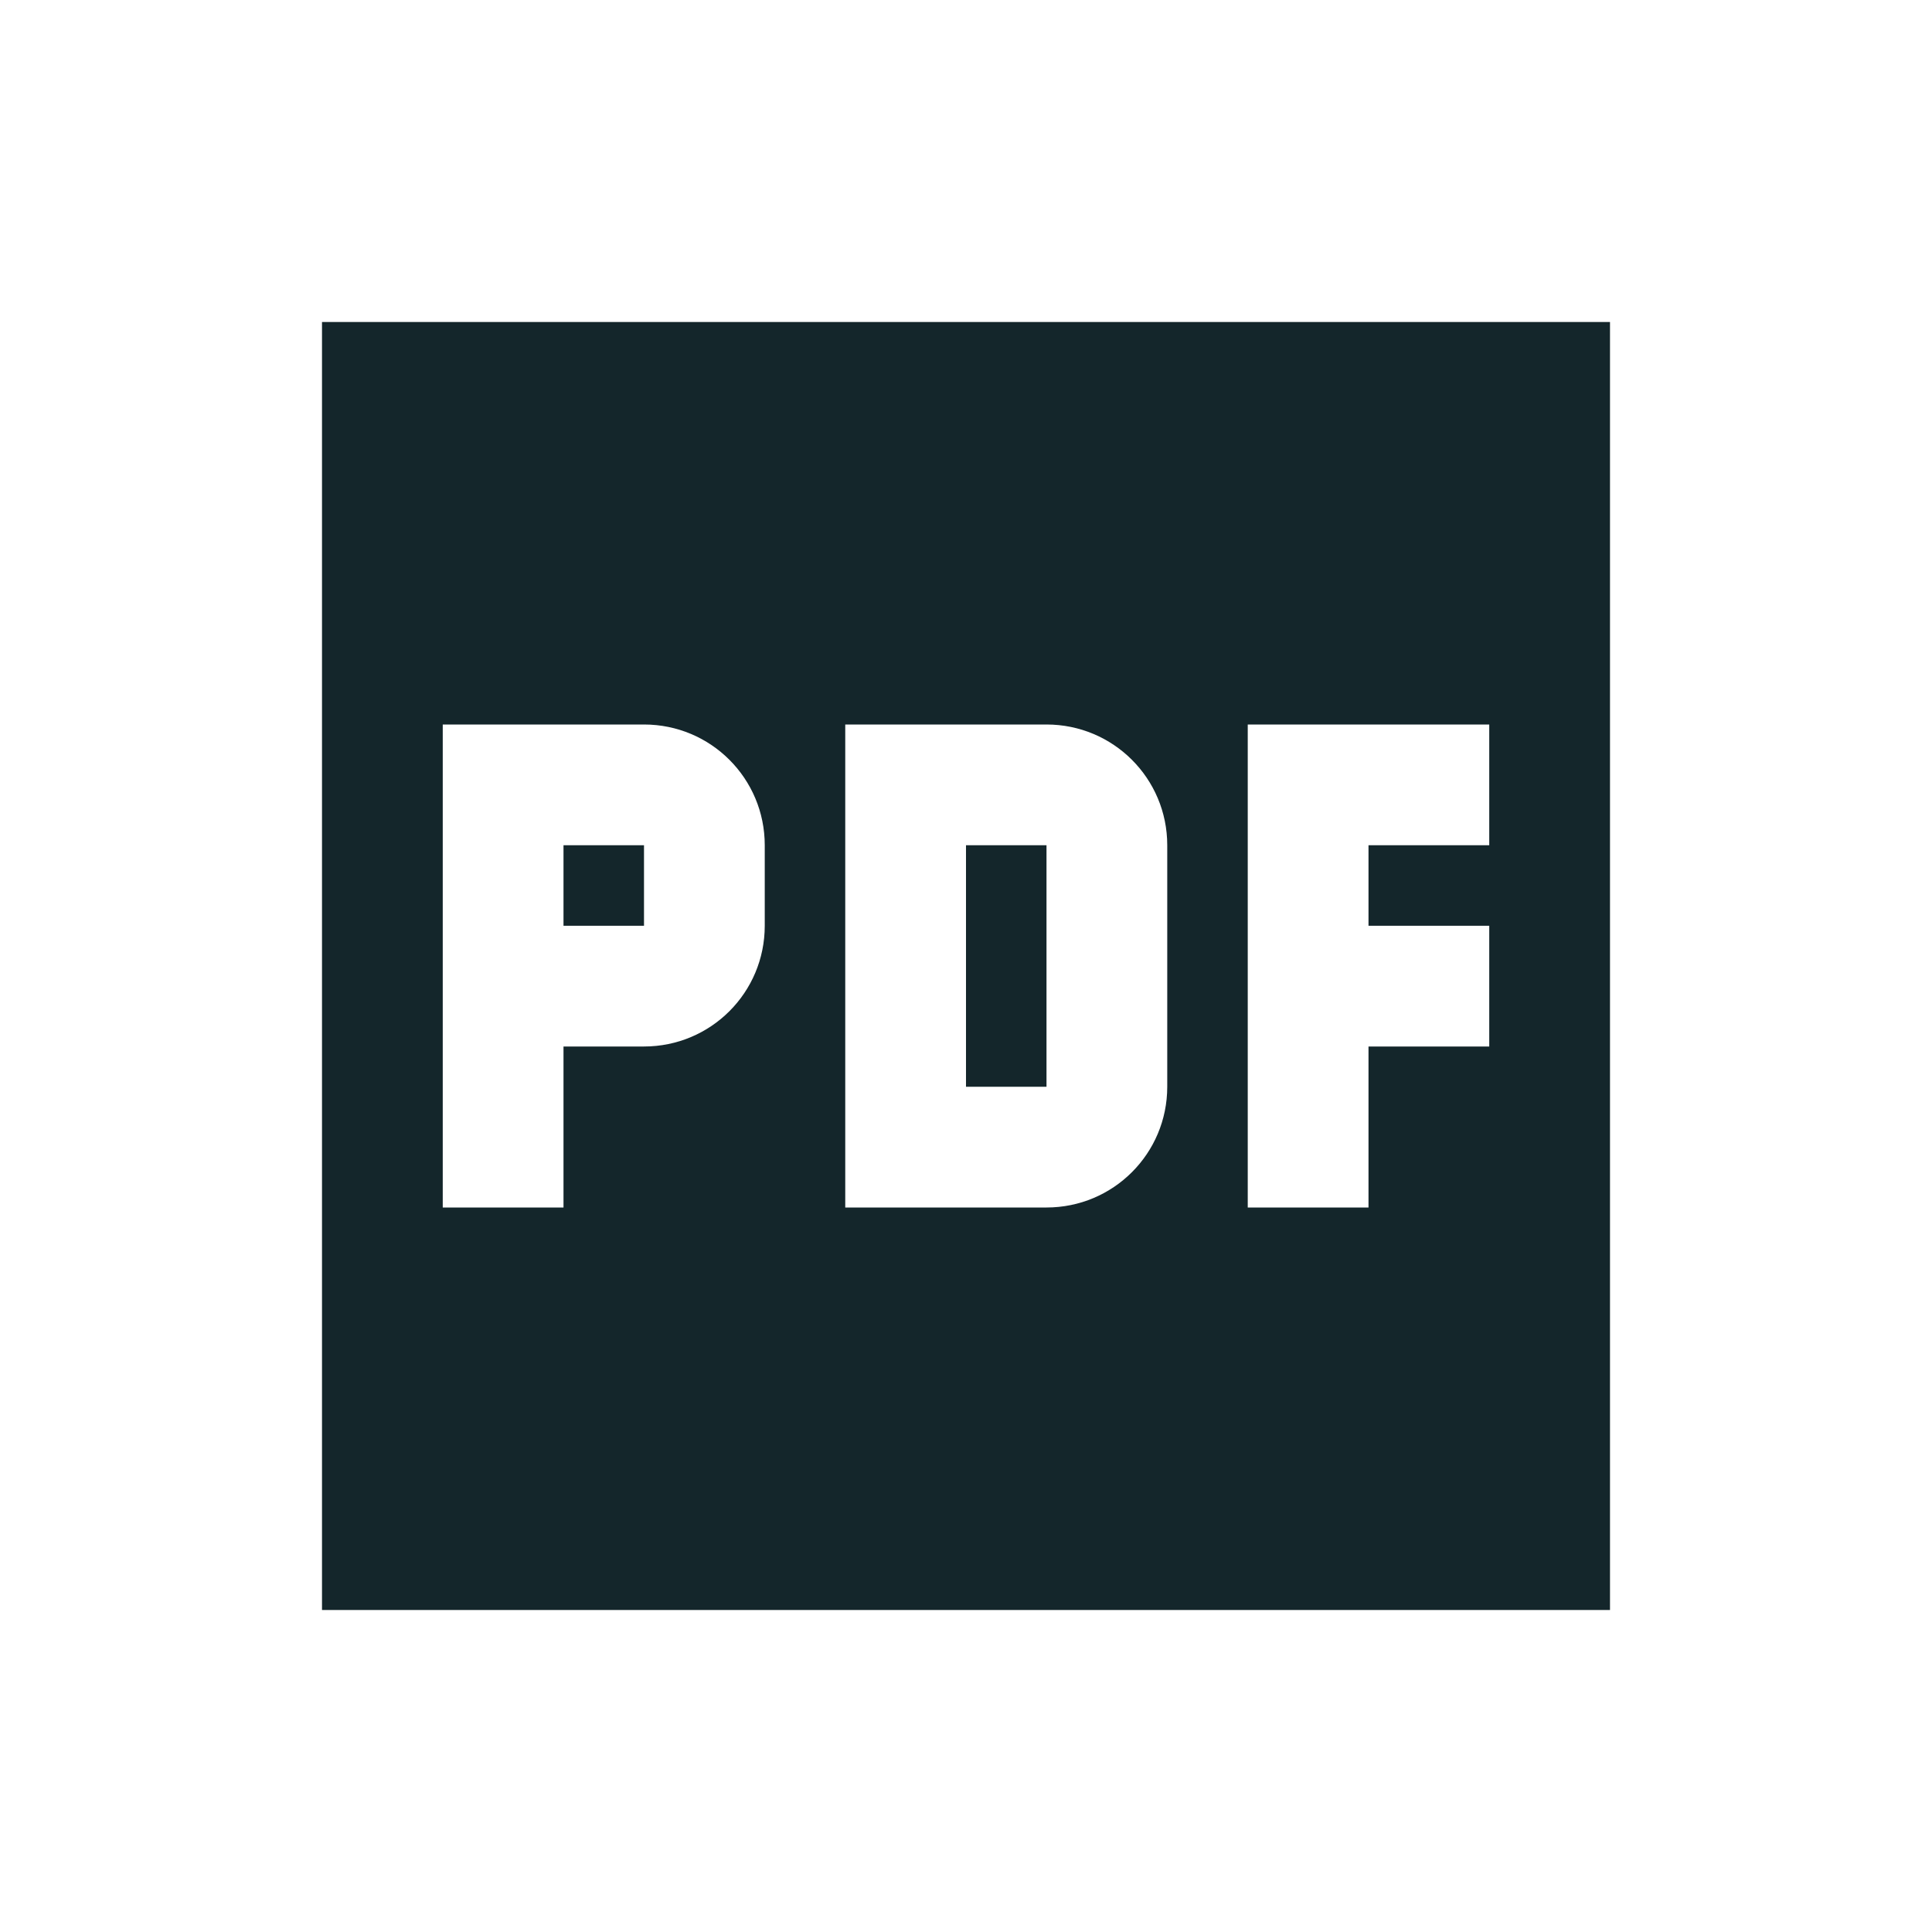 <?xml version="1.0" encoding="UTF-8"?><svg xmlns="http://www.w3.org/2000/svg" viewBox="0 0 240 240"><defs><style>.d{fill:none;stroke:#e9e9e9;stroke-miterlimit:10;stroke-width:3px;}.e{fill:#14262b;}</style></defs><g id="a"><rect class="d" x="-60" y="-60" width="360" height="360"/></g><g id="b"/><g id="c"><path class="e" d="M200,40H40V200H200V40ZM95,115c0,8.3-6.7,15-15,15h-10v20h-15v-60h25c8.3,0,15,6.7,15,15v10Zm50,20c0,8.3-6.7,15-15,15h-25v-60h25c8.3,0,15,6.7,15,15v30Zm40-30h-15v10h15v15h-15v20h-15v-60h30v15Zm-115,10h10v-10h-10v10Zm50,20h10v-30h-10v30Z"/></g></svg>